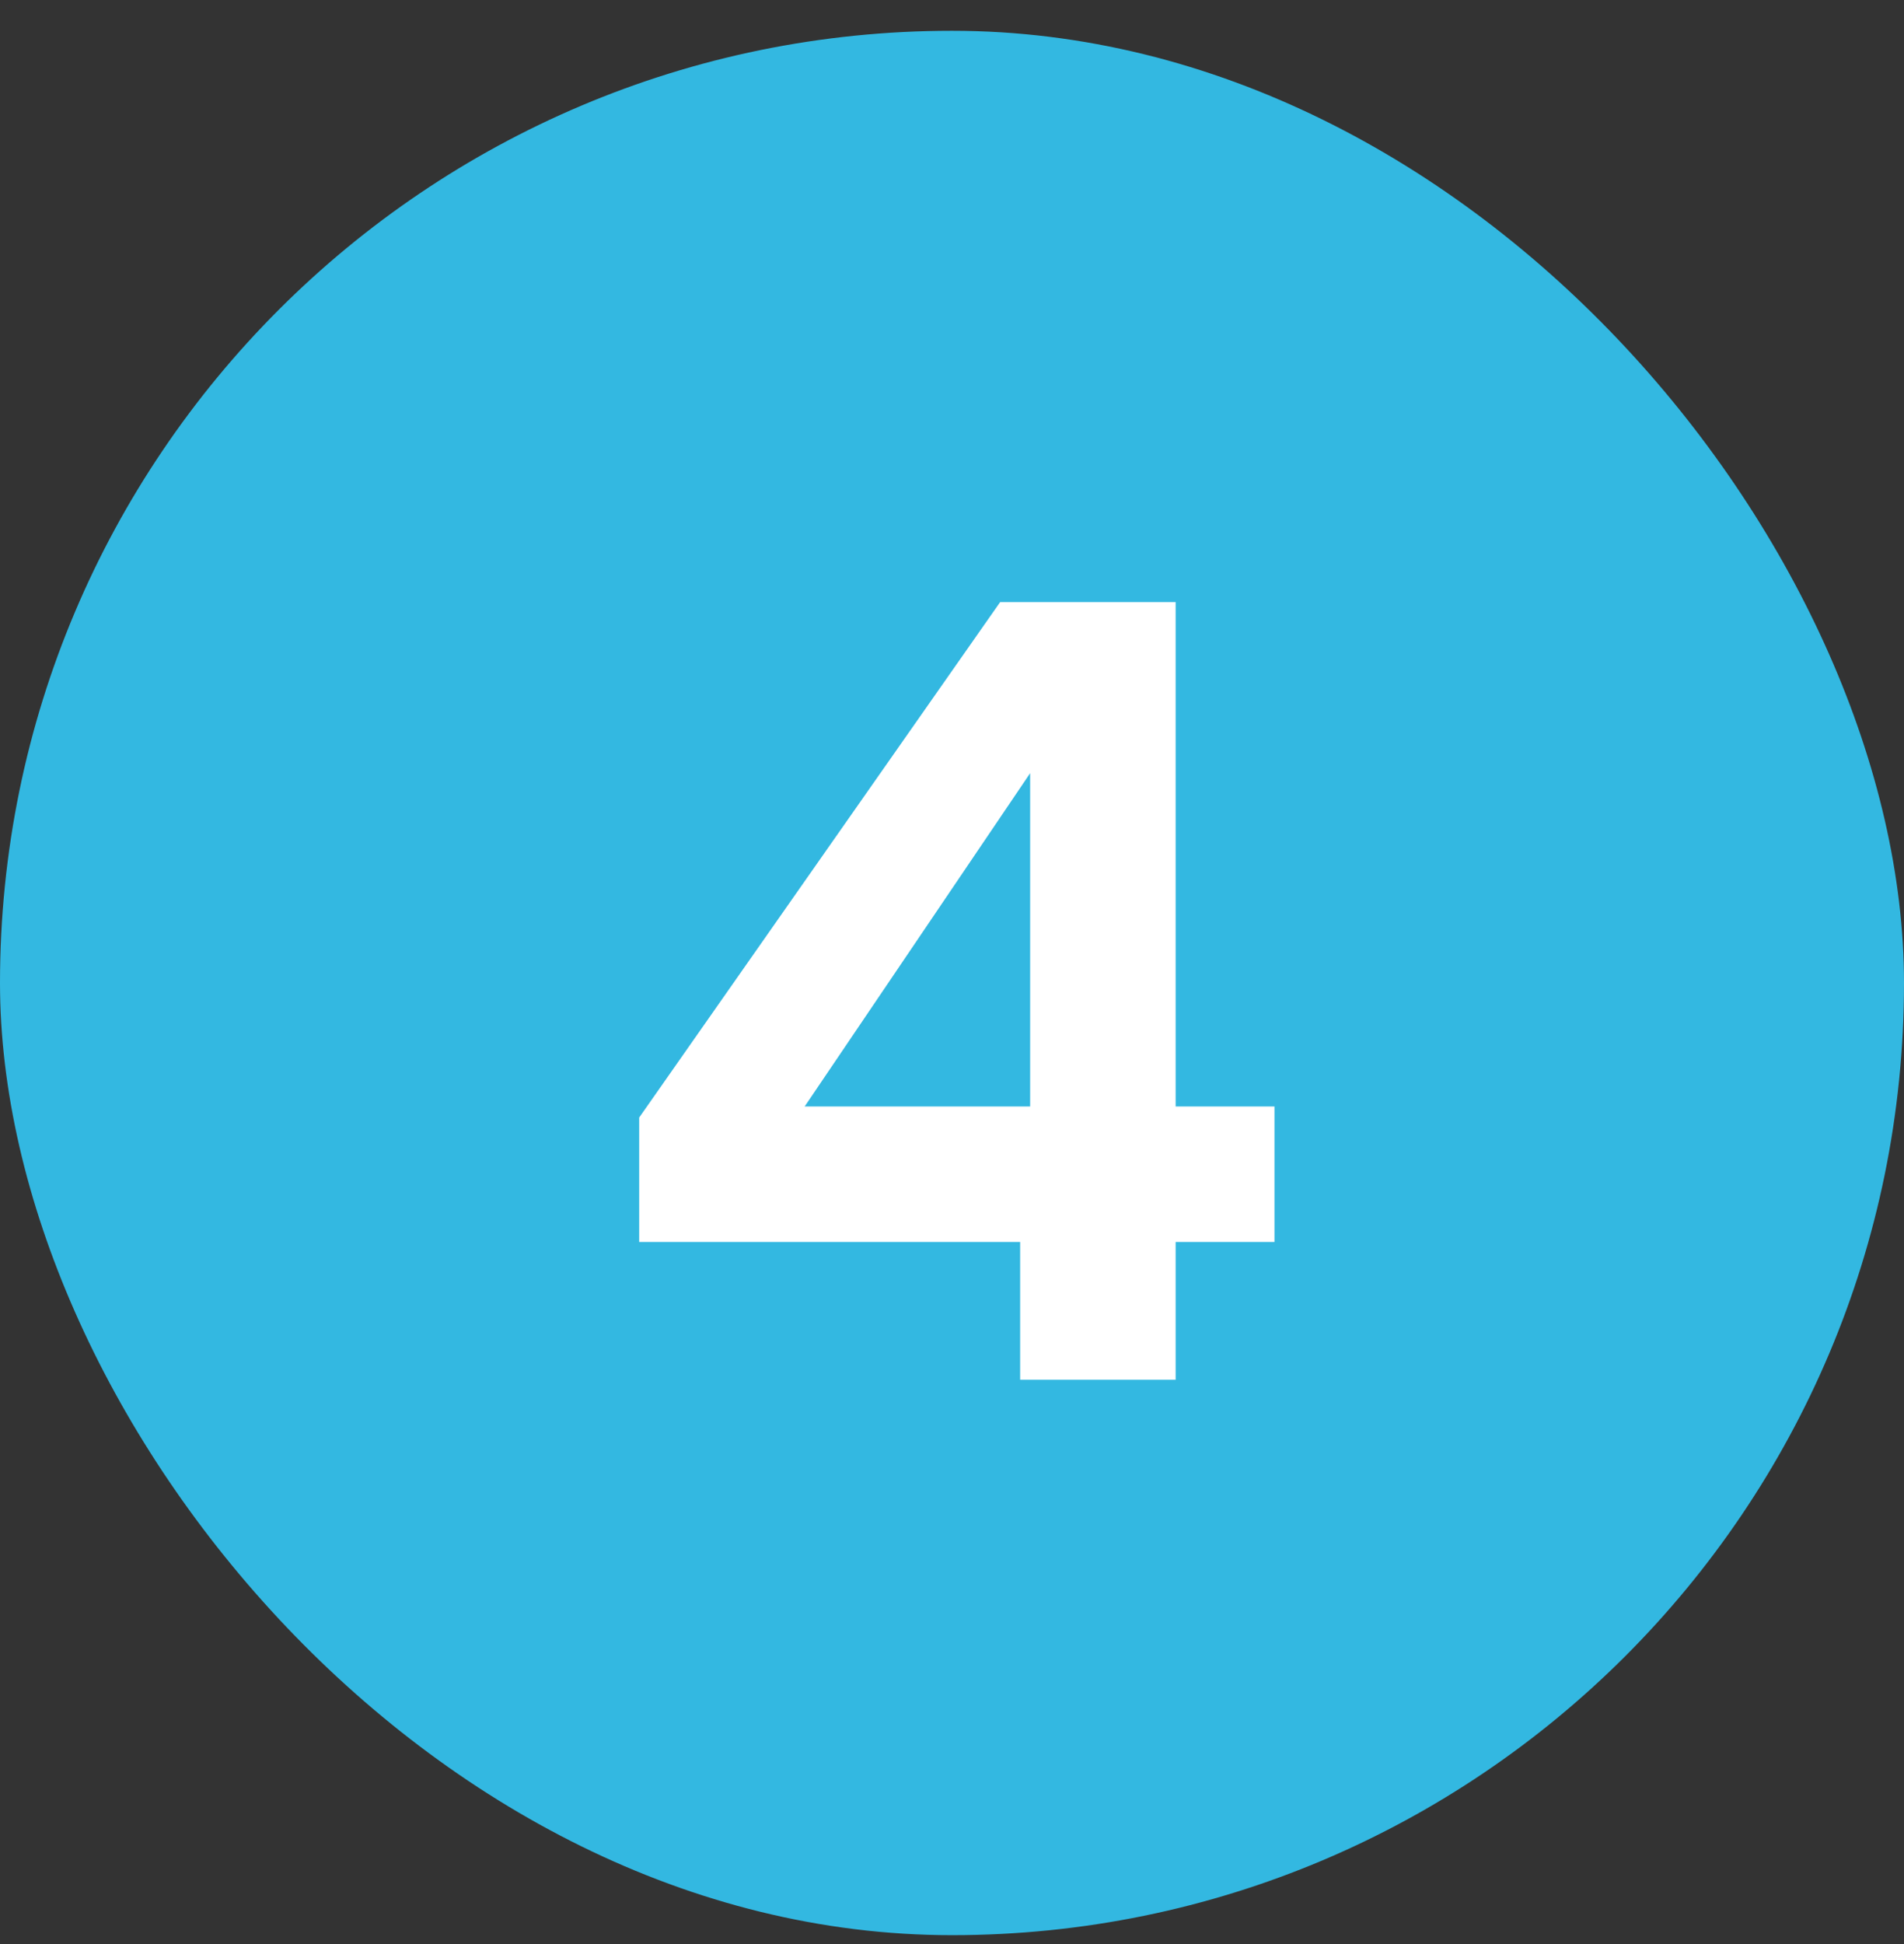 <svg width="48" height="49" viewBox="0 0 48 49" fill="none" xmlns="http://www.w3.org/2000/svg">
<rect x="0" y="0" width="48" height="49" fill="#333333" stroke="none"/>
<rect y="0.776" width="48" height="48" rx="24" fill="#33B8E1"/>
<path d="M25.718 34.776V31.304H16.114V28.168L25.214 15.176H29.638V27.888H32.13V31.304H29.638V34.776H25.718ZM20.286 27.888H25.97V19.488L20.286 27.888Z" fill="white"/>
</svg>
